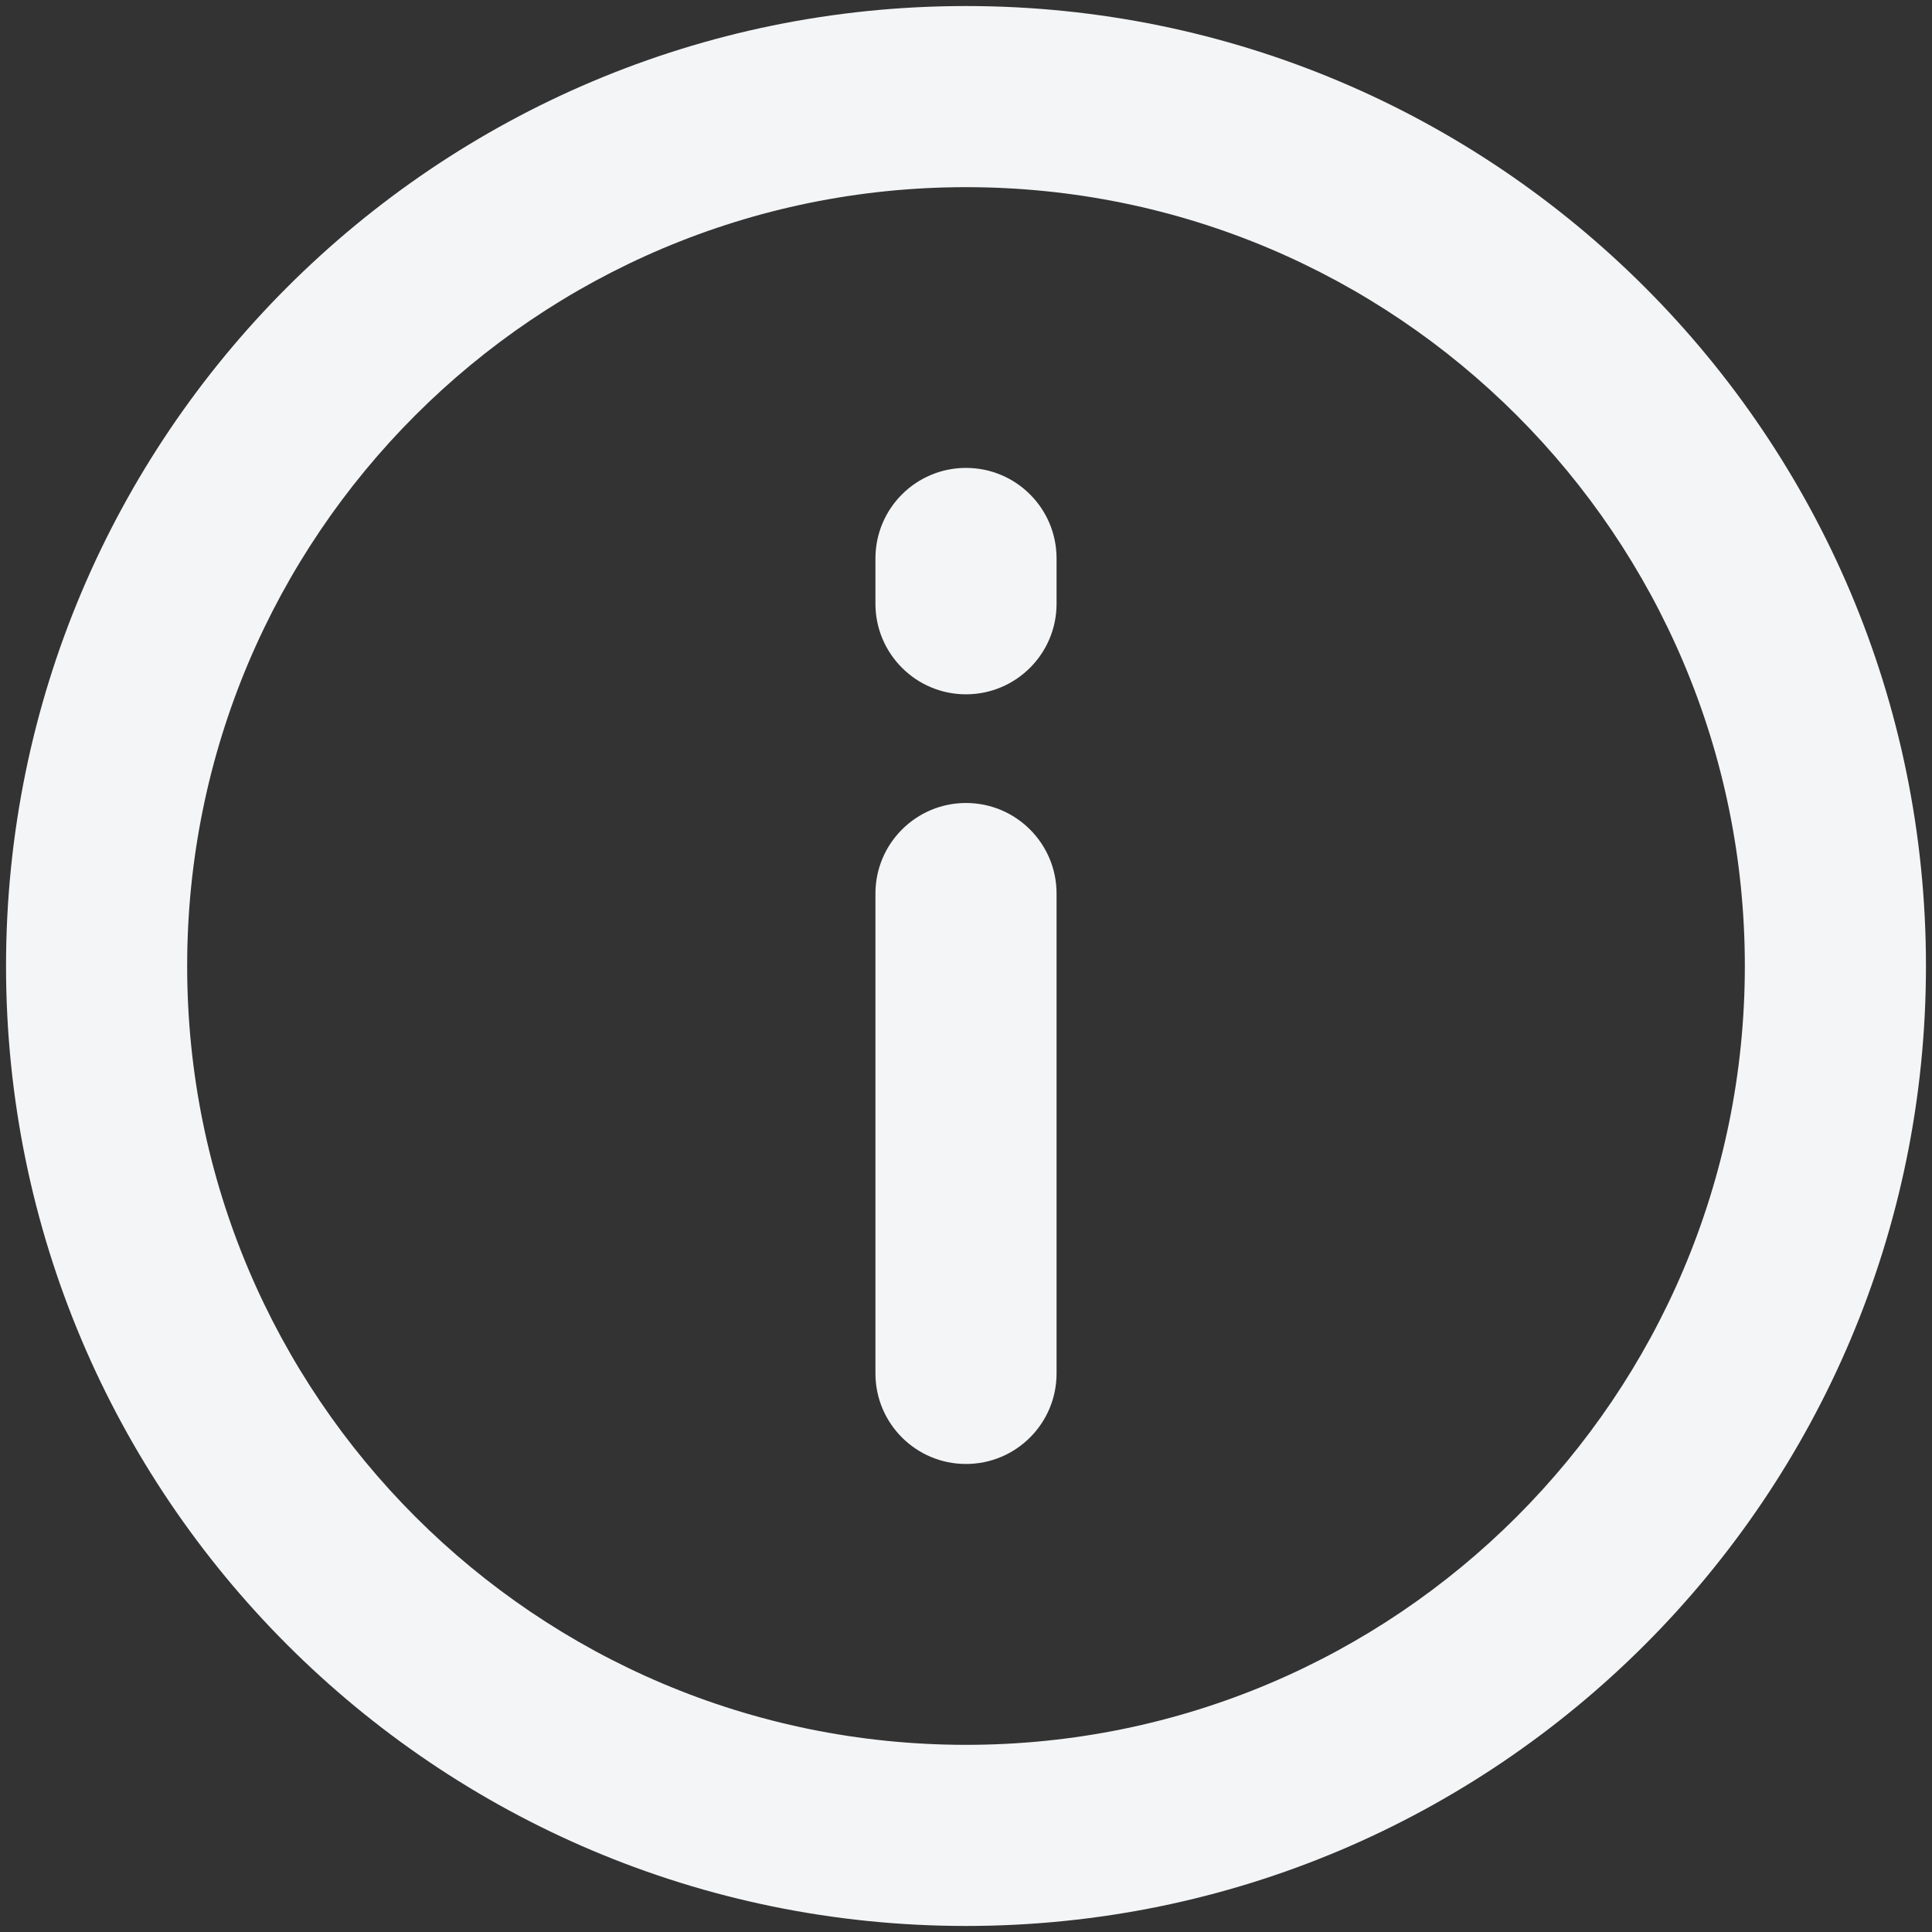 <svg width="16" height="16" viewBox="0 0 16 16" fill="none" xmlns="http://www.w3.org/2000/svg">
<rect x="0" y="0" width="16" height="16" fill="#333333" stroke="none"/>
<path fill-rule="evenodd" clip-rule="evenodd" d="M8 1.55C4.438 1.55 1.55 4.438 1.55 8C1.55 11.562 4.438 14.45 8 14.45C11.562 14.45 14.45 11.562 14.45 8C14.45 4.438 11.562 1.55 8 1.55ZM0.05 8C0.05 3.609 3.609 0.05 8 0.05C12.391 0.05 15.95 3.609 15.95 8C15.95 12.39 12.391 15.95 8 15.95C3.609 15.95 0.05 12.39 0.05 8ZM8 3.875C8.414 3.875 8.75 4.21 8.75 4.625V5C8.75 5.414 8.414 5.75 8 5.75C7.586 5.75 7.25 5.414 7.25 5V4.625C7.25 4.21 7.586 3.875 8 3.875ZM8 6.65C8.414 6.65 8.75 6.986 8.75 7.4V11.374C8.75 11.789 8.414 12.124 8 12.124C7.586 12.124 7.25 11.789 7.25 11.374V7.4C7.25 6.986 7.586 6.65 8 6.65Z" fill="#F4F5F6"/>
</svg>
